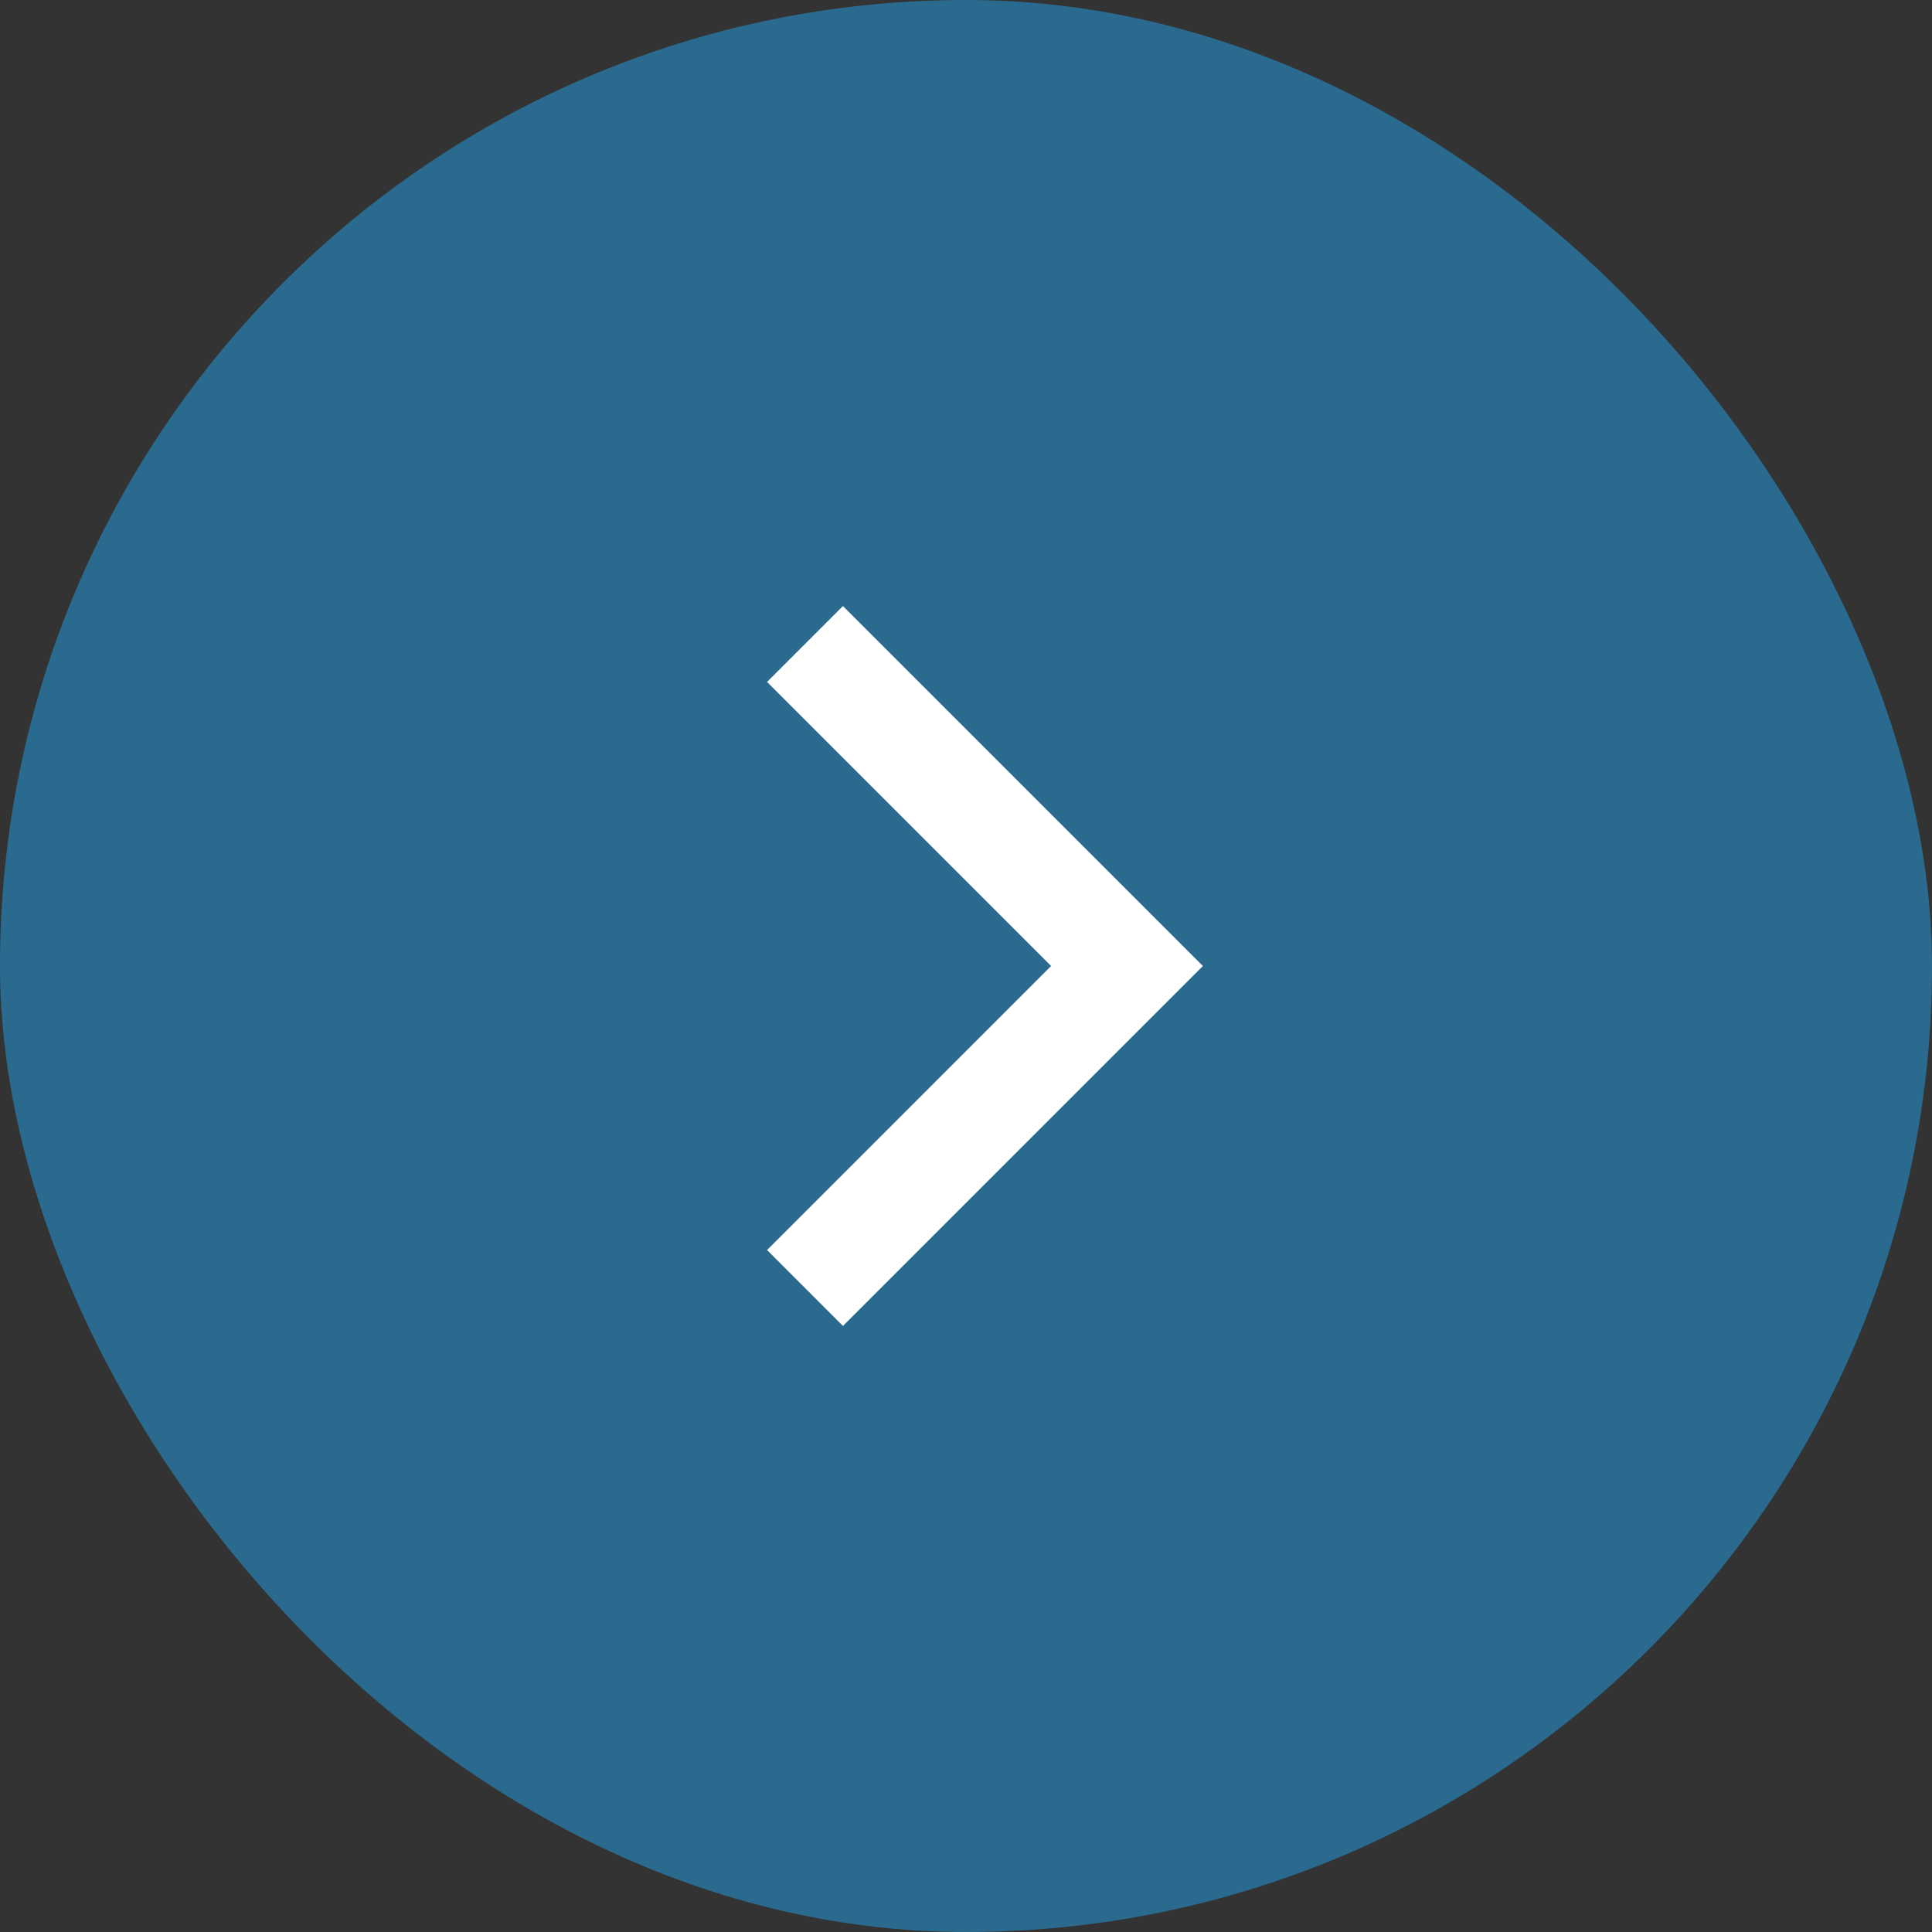 <svg width="36" height="36" viewBox="0 0 36 36" fill="none" xmlns="http://www.w3.org/2000/svg">
<rect x="0" y="0" width="36" height="36" fill="#333333" stroke="none"/>
<rect width="36" height="36" rx="18" fill="#2390CC" fill-opacity="0.6"/>
<path d="M15 24L21 18L15 12" stroke="white" stroke-width="2"/>
</svg>
